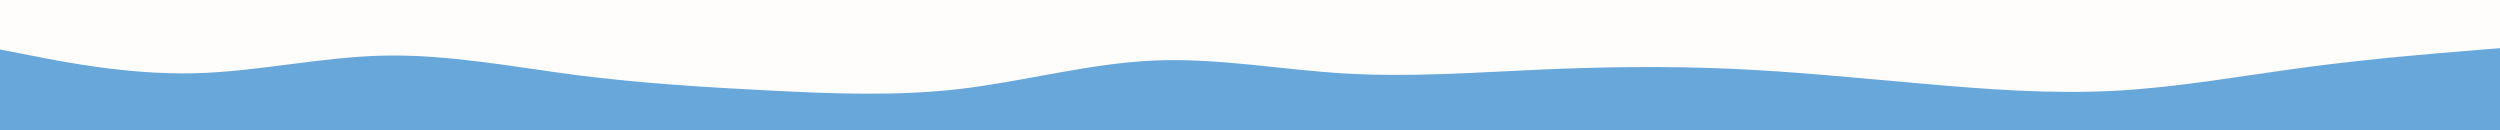 <svg id="visual" viewBox="0 0 1920 100" width="1920" height="100" xmlns="http://www.w3.org/2000/svg" xmlns:xlink="http://www.w3.org/1999/xlink" version="1.1"><rect x="0" y="0" width="1920" height="100" fill="#fefdfb"></rect><path d="M0 38L24.7 42.8C49.3 47.7 98.7 57.3 147.8 56.3C197 55.3 246 43.7 295.2 42.7C344.3 41.7 393.7 51.3 443 57.7C492.3 64 541.7 67 590.8 69.5C640 72 689 74 738.2 68.2C787.3 62.3 836.7 48.7 886 46.5C935.3 44.3 984.7 53.7 1034 56.5C1083.3 59.3 1132.7 55.7 1181.8 53.5C1231 51.3 1280 50.7 1329.2 52.8C1378.3 55 1427.7 60 1477 64.3C1526.3 68.7 1575.7 72.3 1624.8 69.7C1674 67 1723 58 1772.2 51.5C1821.3 45 1870.7 41 1895.3 39L1920 37L1920 101L1895.3 101C1870.7 101 1821.3 101 1772.2 101C1723 101 1674 101 1624.8 101C1575.7 101 1526.3 101 1477 101C1427.7 101 1378.3 101 1329.2 101C1280 101 1231 101 1181.8 101C1132.7 101 1083.3 101 1034 101C984.7 101 935.3 101 886 101C836.7 101 787.3 101 738.2 101C689 101 640 101 590.8 101C541.7 101 492.3 101 443 101C393.7 101 344.3 101 295.2 101C246 101 197 101 147.8 101C98.7 101 49.3 101 24.7 101L0 101Z" fill="#67a7da" stroke-linecap="round" stroke-linejoin="miter"></path></svg>